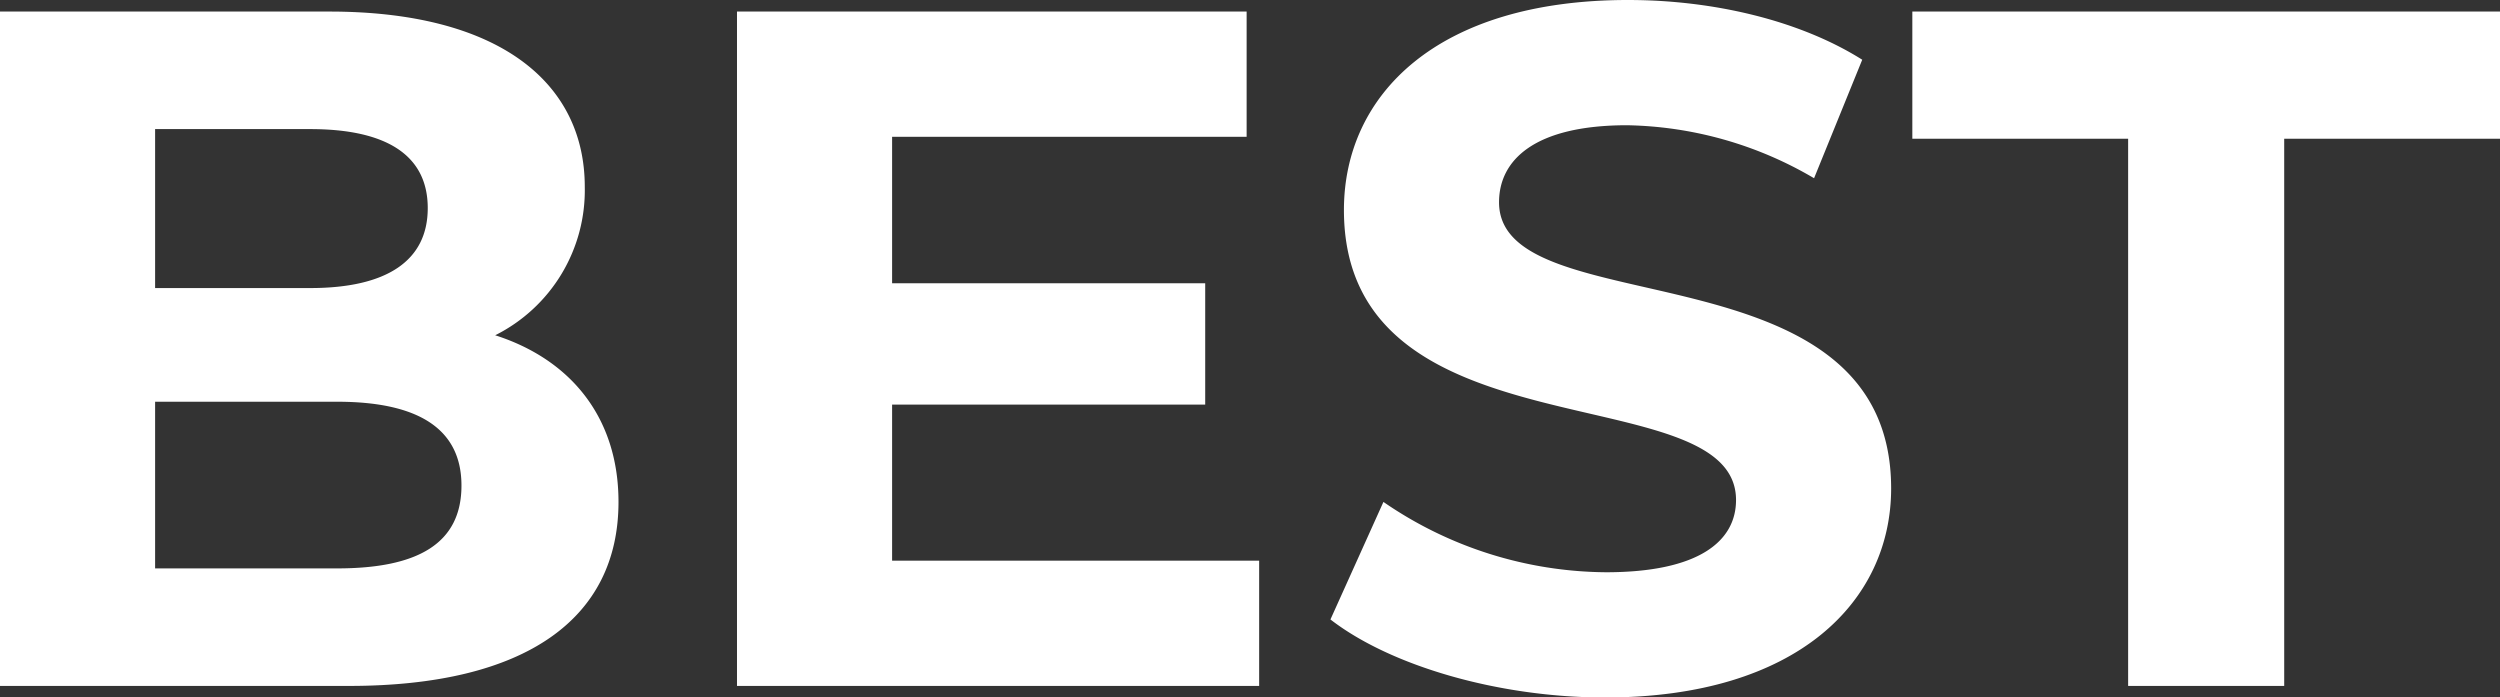 <svg xmlns="http://www.w3.org/2000/svg" width="259.5" height="72.4" viewBox="0 0 259.5 72.4">
  <rect x="0" y="0" width="259.5" height="72.4" fill="#333333" stroke="none"/>
  <g id="グループ_28" data-name="グループ 28" transform="translate(-8.3 -24.65)">
    <g id="グループ_29" data-name="グループ 29" transform="translate(0 125)">
      <path id="パス_169" data-name="パス 169" d="M59.7-36.4A16.827,16.827,0,0,0,69-51.8C69-62.7,60-70,42.5-70H8.3V0H44.5c18.4,0,28-7,28-19.1C72.5-27.9,67.5-33.9,59.7-36.4ZM40.5-57.8c7.9,0,12.2,2.7,12.2,8.2s-4.3,8.3-12.2,8.3H24.4V-57.8Zm2.8,45.6H24.4V-29.5H43.3c8.4,0,12.9,2.8,12.9,8.7C56.2-14.8,51.7-12.2,43.3-12.2Zm57.6-.8V-29.2h32.5V-41.8H100.9V-57h36.8V-70H84.8V0H139V-13Zm74,14.2c20,0,29.7-10,29.7-21.7,0-25.7-40.7-16.8-40.7-29.7,0-4.4,3.7-8,13.3-8a39.535,39.535,0,0,1,19.4,5.5l5-12.3c-6.5-4.1-15.5-6.2-24.3-6.2-19.9,0-29.5,9.9-29.5,21.8,0,26,40.7,17,40.7,30.1,0,4.3-3.9,7.5-13.5,7.5a41.174,41.174,0,0,1-23.1-7.3L146.4-6.9C152.6-2.1,163.8,1.2,174.9,1.2ZM229.2,0h16.2V-56.8h22.4V-70h-61v13.2h22.4Z" transform="translate(0 -29.15)" fill="#fff"/>
    </g>
  </g>
</svg>
